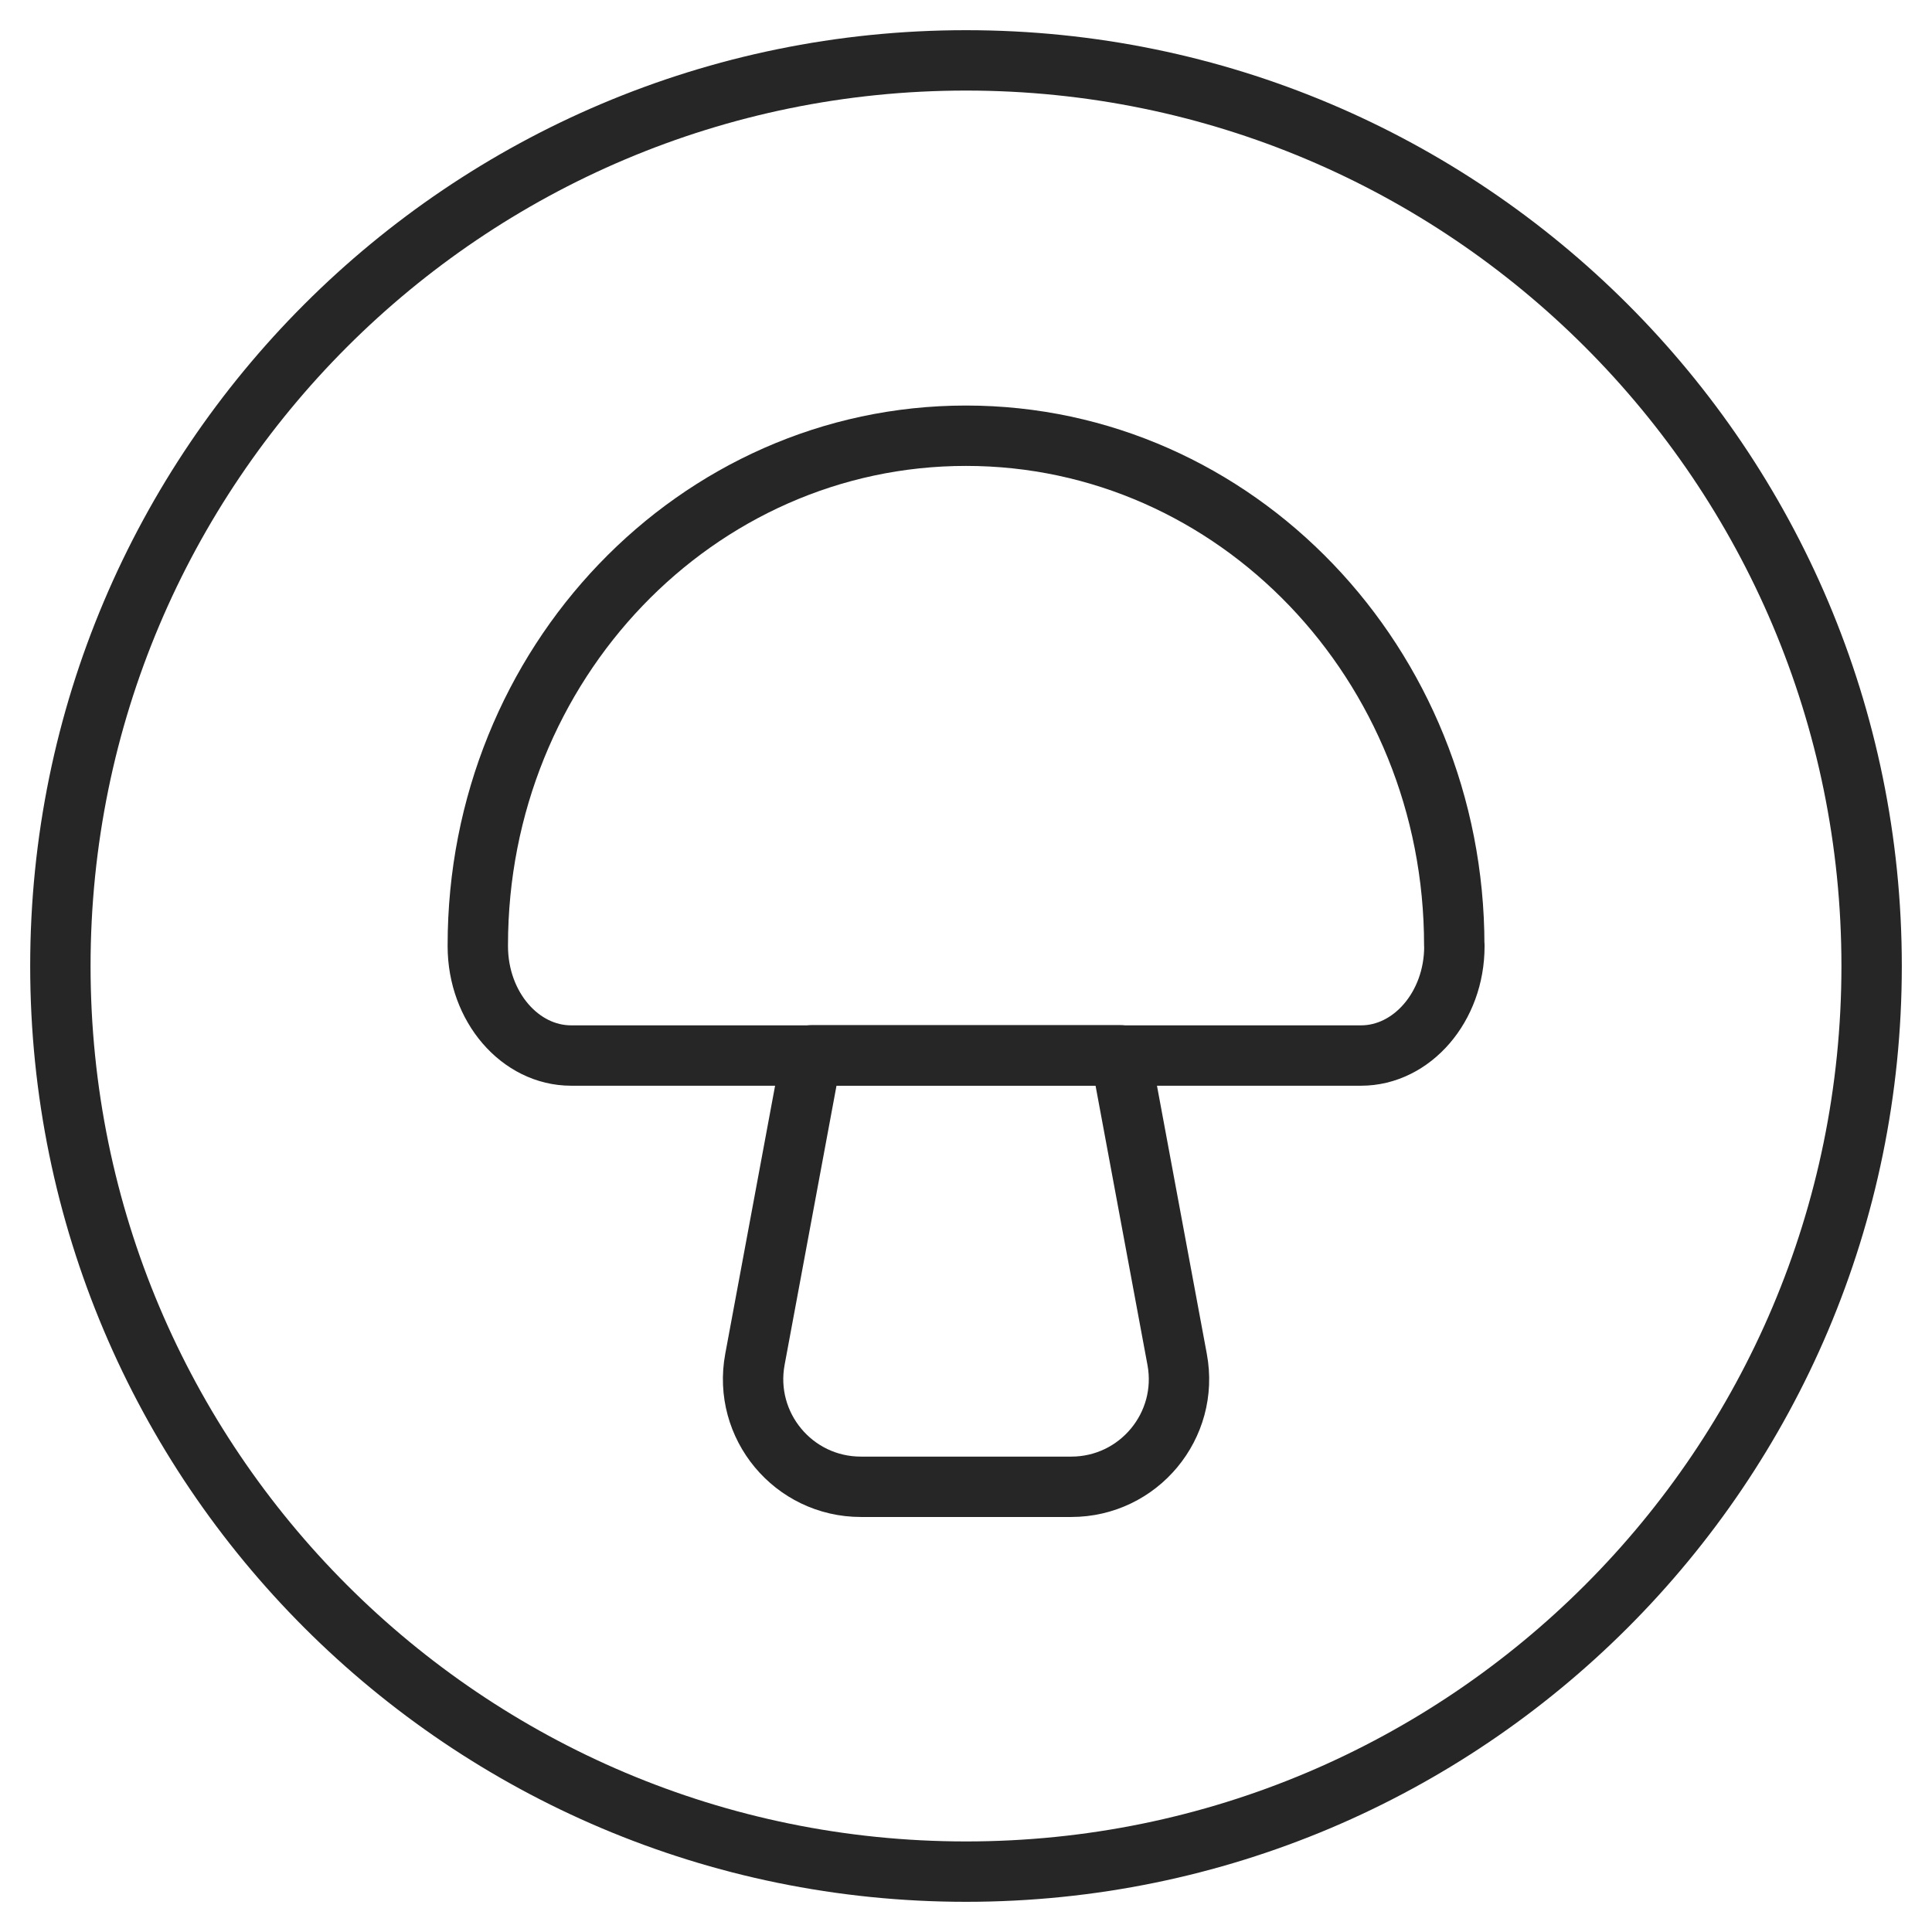 <?xml version="1.0" encoding="utf-8"?>
<svg xmlns="http://www.w3.org/2000/svg" width="32" height="32" viewBox="0 0 32 32" fill="none">
<path d="M16 31C24.284 31 31 24.284 31 16C31 7.716 24.284 1 16 1C7.716 1 1 7.716 1 16C1 24.284 7.716 31 16 31Z" stroke="#262626" stroke-linecap="round" stroke-linejoin="round"/>
<path d="M24.089 15.655C24.089 15.655 24.089 15.667 24.089 15.674C24.089 16.678 23.385 17.483 22.543 17.483H9.46C8.617 17.483 7.916 16.68 7.914 15.674C7.914 15.667 7.914 15.662 7.914 15.655C7.914 10.994 11.533 7.217 16 7.217C20.467 7.217 24.087 10.994 24.087 15.655H24.089Z" stroke="#262626" stroke-linecap="round" stroke-linejoin="round"/>
<path d="M17.74 24.626H14.259C13.142 24.626 12.3 23.613 12.504 22.515L13.44 17.48H18.561L19.497 22.515C19.702 23.613 18.859 24.626 17.743 24.626H17.74Z" stroke="#262626" stroke-linecap="round" stroke-linejoin="round"/>
</svg>